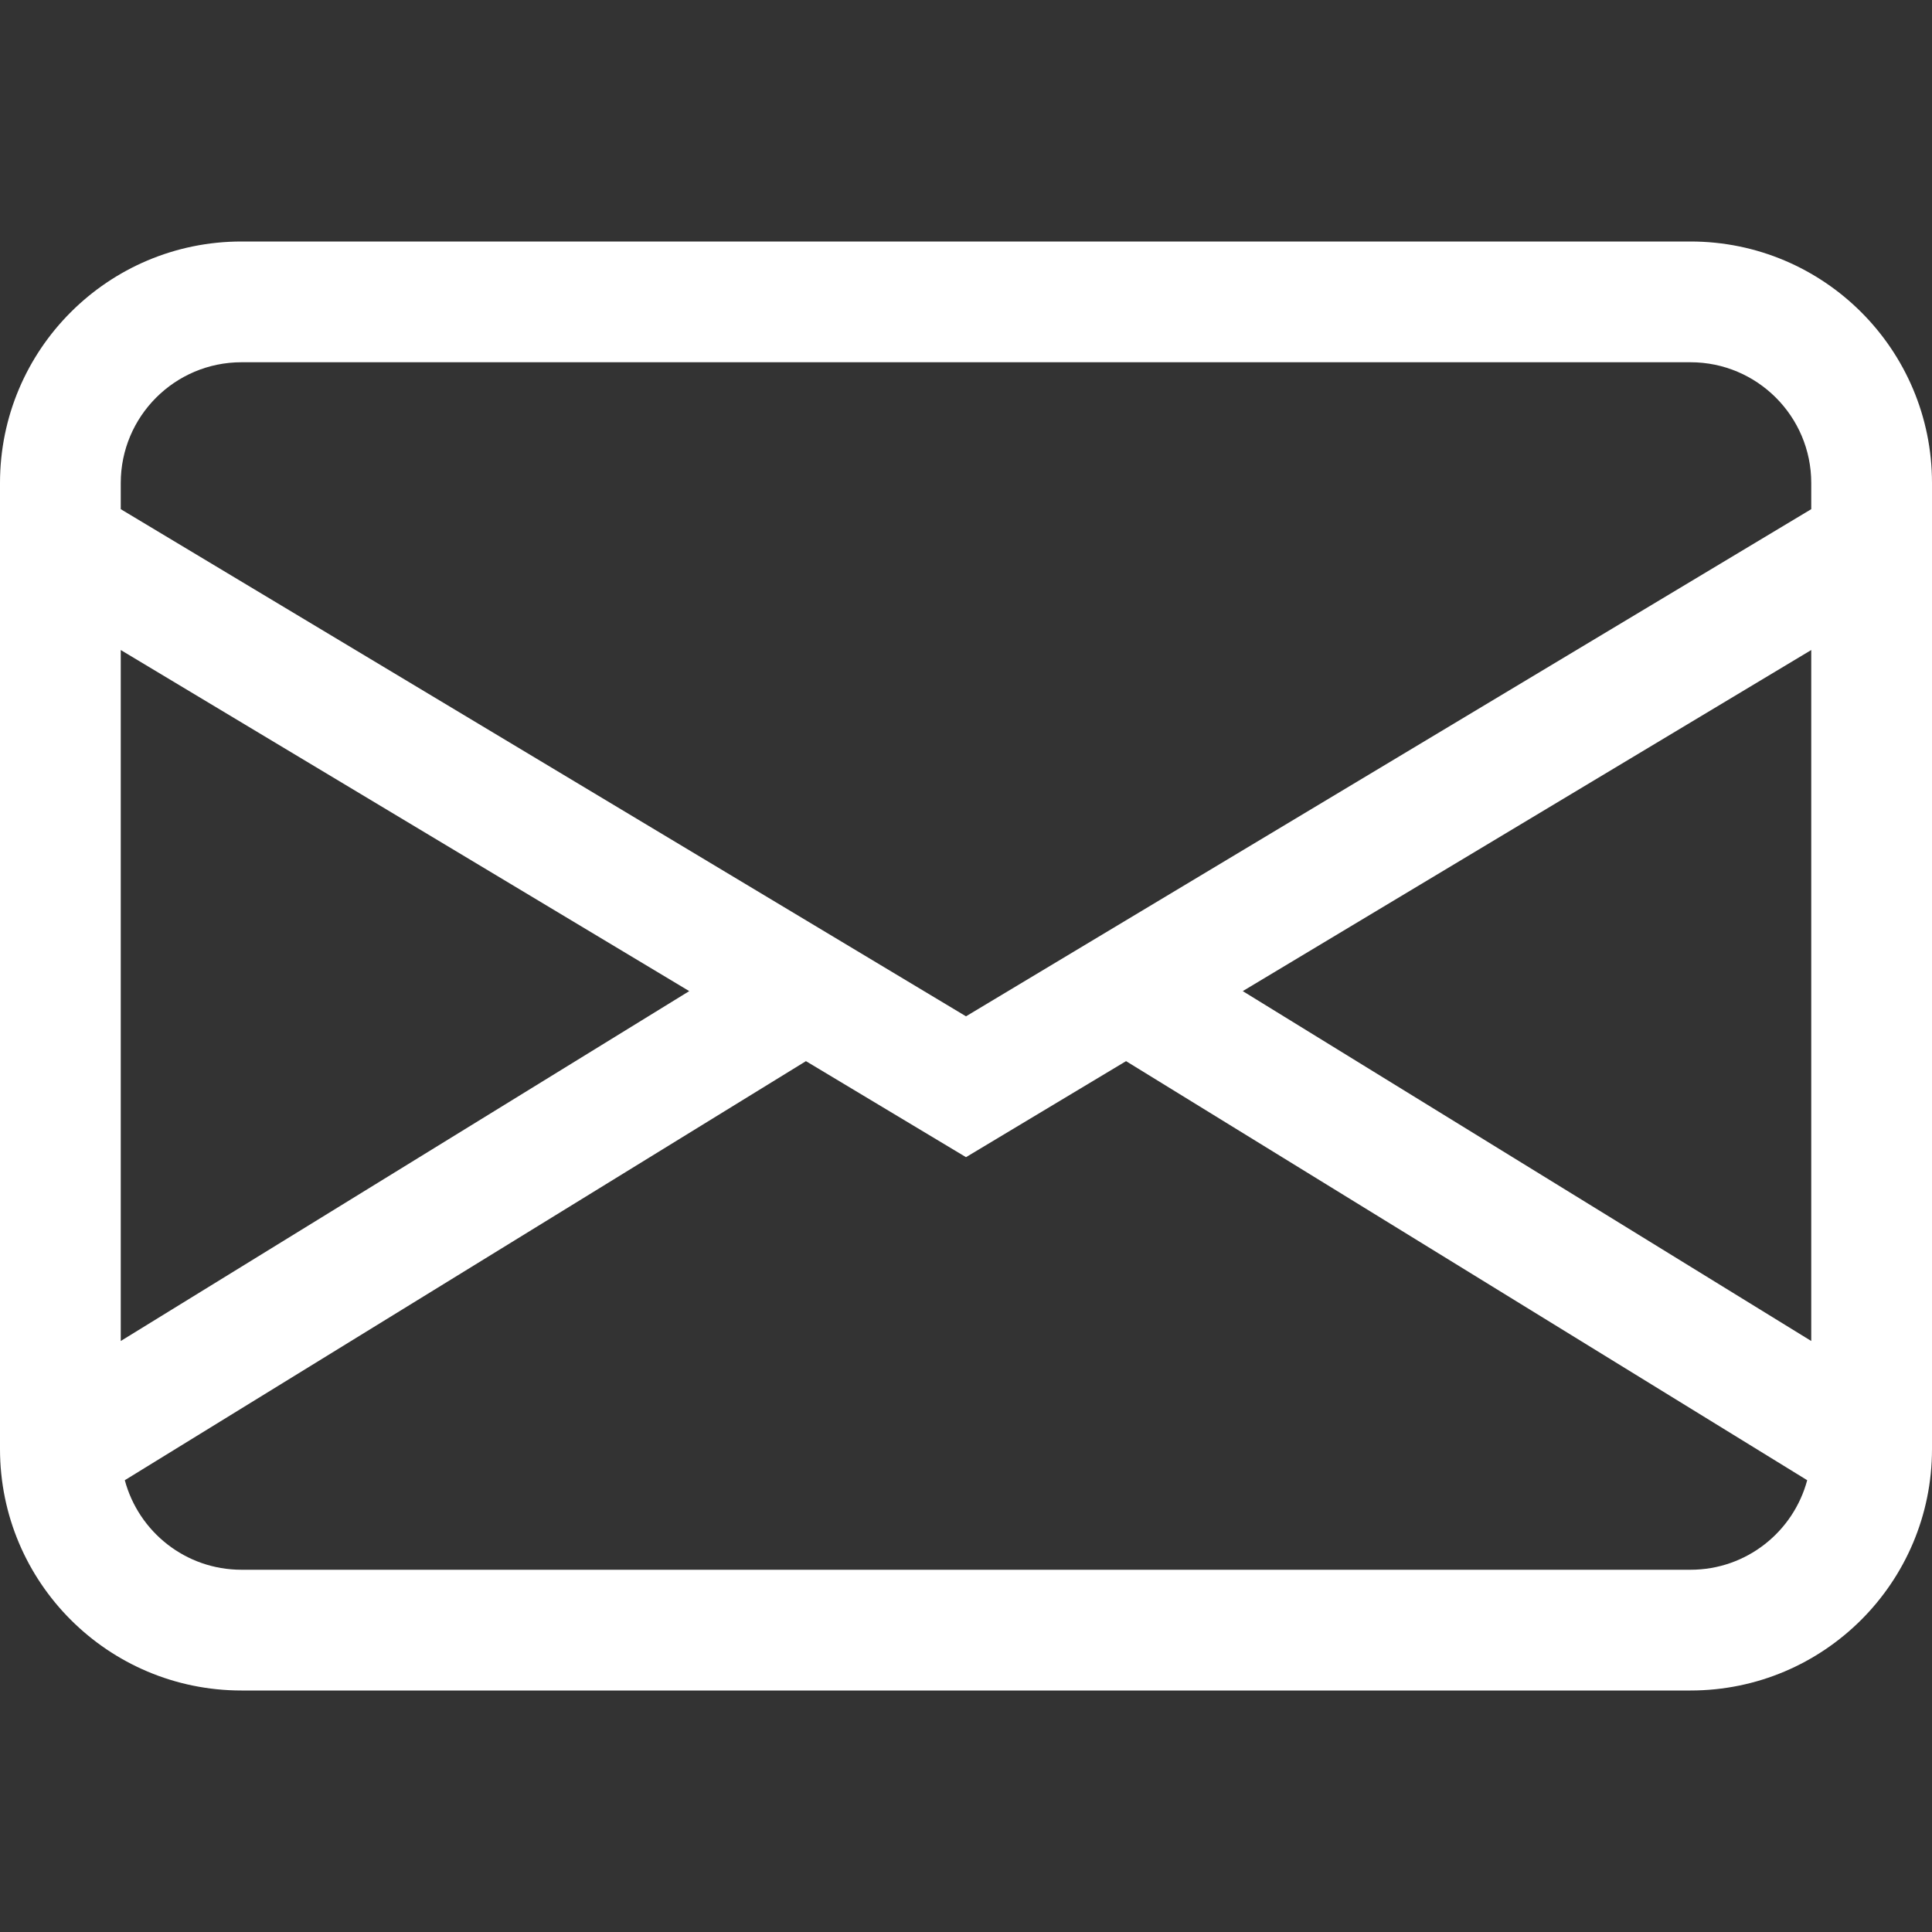 <svg width="20" height="20" viewBox="0 0 20 20" fill="none" xmlns="http://www.w3.org/2000/svg">
<rect x="0" y="0" width="20" height="20" fill="#333333" stroke="none"/>
<path d="M0 5C0 3.619 1.119 2.5 2.5 2.5H17.5C18.881 2.5 20 3.619 20 5V15C20 16.381 18.881 17.5 17.5 17.5H2.5C1.119 17.5 0 16.381 0 15V5ZM2.5 3.75C1.81 3.75 1.25 4.31 1.25 5V5.271L10 10.521L18.75 5.271V5C18.75 4.31 18.19 3.75 17.5 3.75H2.5ZM18.75 6.729L12.865 10.26L18.75 13.882V6.729ZM18.708 15.323L11.657 10.985L10 11.979L8.343 10.985L1.292 15.323C1.435 15.857 1.921 16.25 2.5 16.25H17.5C18.079 16.25 18.565 15.857 18.708 15.323ZM1.25 13.882L7.135 10.26L1.25 6.729V13.882Z" fill="white"/>
</svg>
